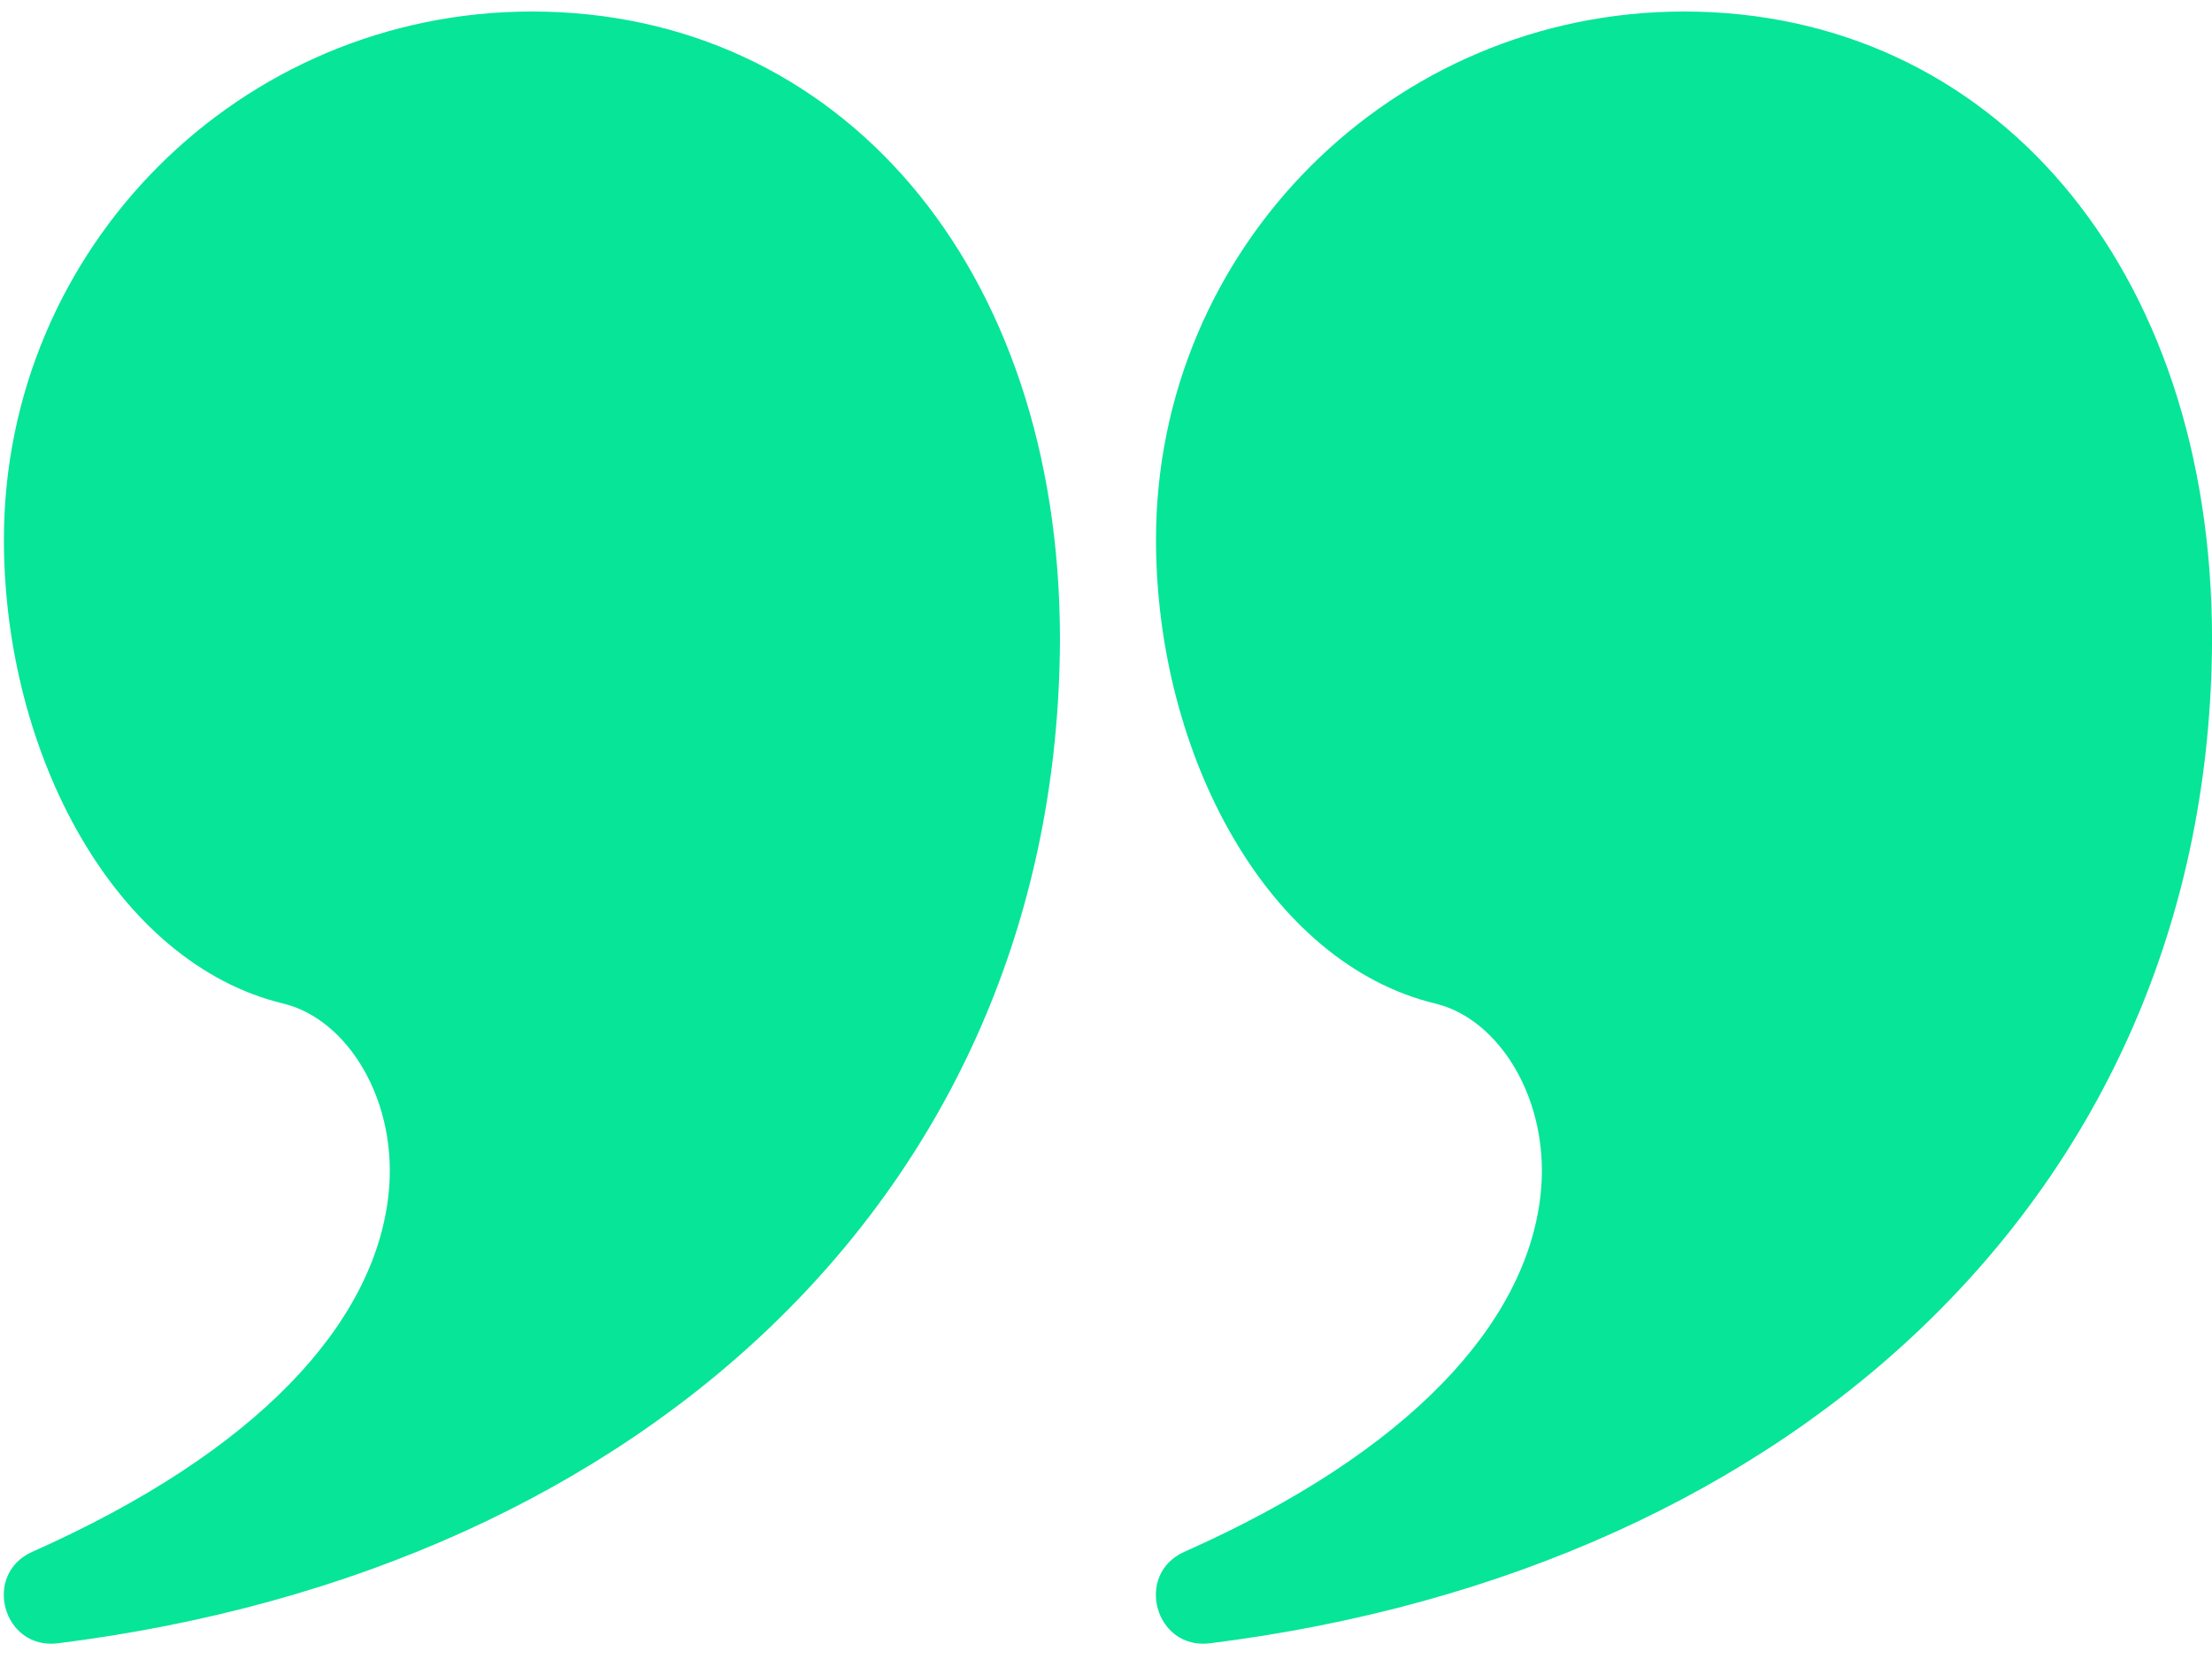 <svg width="48" height="36" viewBox="0 0 48 36" fill="none" xmlns="http://www.w3.org/2000/svg">
<path d="M11.543 0.25C18.198 0.25 23.002 5.744 23.001 13.878C22.959 25.697 14.074 34.054 1.256 35.659C0.067 35.807 -0.392 34.16 0.703 33.673C5.622 31.486 8.106 28.711 8.426 25.964C8.666 23.912 7.55 22.114 6.15 21.778C2.518 20.905 0.085 16.383 0.085 11.708C0.085 5.38 5.215 0.25 11.543 0.25Z" fill="#06E598"/>
<path d="M36.543 0.25C43.198 0.25 48.002 5.744 48.001 13.878C47.959 25.697 39.074 34.054 26.256 35.659C25.067 35.807 24.608 34.16 25.703 33.673C30.622 31.486 33.105 28.711 33.426 25.964C33.666 23.912 32.55 22.114 31.15 21.778C27.518 20.905 25.085 16.383 25.085 11.708C25.085 5.38 30.215 0.25 36.543 0.25Z" fill="#06E598"/>
</svg>
